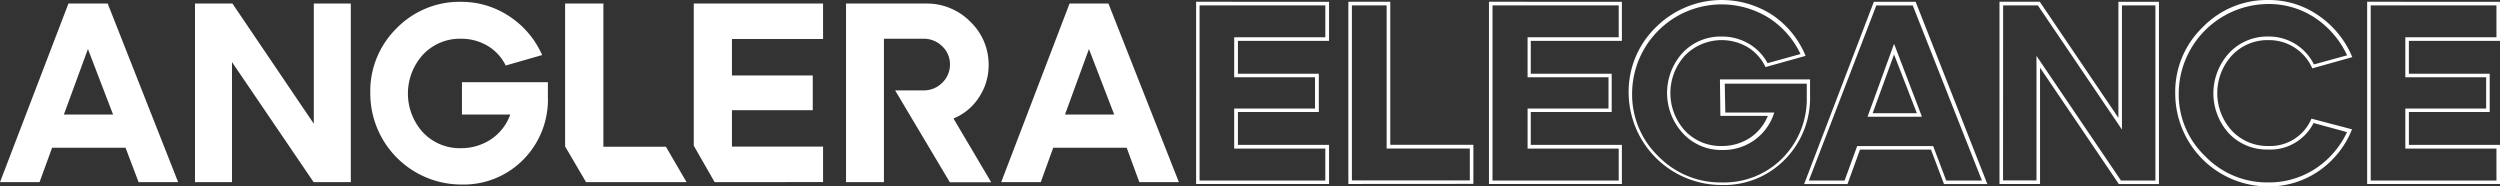 <svg xmlns="http://www.w3.org/2000/svg" width="1248.261" height="93.091" viewBox="0 0 1248.261 93.091">
  <rect x="0" y="0" width="1248.261" height="93.091" fill="#333333" stroke="none"/>
  <g id="anglera_elegance_2" data-name="anglera elegance 2" transform="translate(-21.35 -29.189)">
    <path id="Path_12" data-name="Path 12" d="M21.35,118.751,55.517,29.58H75.126l35.168,89.171H90.549l-6.506-17.2H47.373l-6.278,17.2ZM77.81,84.994,65.253,52.282,53.242,84.994Z" transform="translate(0 1.389)" fill="#fff"/>
    <path id="Path_13" data-name="Path 13" d="M61.449,29.58l40.628,60.009V29.58h18.471v89.171H101.985L61.221,58.788v59.963H42.75V29.58Z" transform="translate(75.96 1.389)" fill="#fff"/>
    <path id="Path_14" data-name="Path 14" d="M74.969,42.769a43.9,43.9,0,0,1,32.211-13.376,43.175,43.175,0,0,1,24.386,7.325,44.722,44.722,0,0,1,16.242,19.245l-18.2,5.232a23.248,23.248,0,0,0-9.1-9.873,25.705,25.705,0,0,0-13.239-3.5,25.159,25.159,0,0,0-18.926,7.916,28.8,28.8,0,0,0,0,38.9,25.2,25.2,0,0,0,18.926,7.825A26.8,26.8,0,0,0,122.1,98.138a24.75,24.75,0,0,0,9.782-12.466H107.771V69.521h42.9v7.234a42.63,42.63,0,0,1-12.329,31.483A41.856,41.856,0,0,1,107.5,120.612,45.5,45.5,0,0,1,62,75.117,43.9,43.9,0,0,1,74.969,42.769Z" transform="translate(144.241 0.71)" fill="#fff"/>
    <path id="Path_15" data-name="Path 15" d="M93.834,118.751,83.37,100.917V29.58h19.108v71.473h31.21l10.327,17.7Zm64.194,0-10.418-18.2V29.58h64.558v17.7h-45.5v18.2h40.355V82.81H166.672v18.2h45.5v17.7Z" transform="translate(220.143 1.389)" fill="#fff"/>
    <path id="Path_16" data-name="Path 16" d="M153.963,29.585a30.436,30.436,0,0,1,22.338,9.1,29.526,29.526,0,0,1,9.1,21.656,28.753,28.753,0,0,1-4.823,16.06,27.3,27.3,0,0,1-12.739,10.555L186.674,118.8H166.019l-27.3-45.859h14.149a12.921,12.921,0,0,0,9.372-3.822,12.511,12.511,0,0,0,3.867-9.1,12.33,12.33,0,0,0-3.867-9.1,13.057,13.057,0,0,0-9.372-3.776H133.126v71.61H114.2V29.585Z" transform="translate(329.576 1.384)" fill="#fff"/>
    <path id="Path_17" data-name="Path 17" d="M131.23,118.751,165.352,29.58h19.427l35.168,89.171H200.2l-6.324-17.2H157.208l-6.233,17.2Zm56.414-33.758-12.6-32.711L163.077,84.994Z" transform="translate(390.025 1.389)" fill="#fff"/>
    <path id="Path_18" data-name="Path 18" d="M219,29.425V48.9H173.5V65.321h40.4V84.43H173.5v16.424H219v19.518H152.62V29.38Zm-64.649,89.217h62.784V102.719h-45.5V82.7h40.354V67.1H171.637V47.123h45.5V31.2H154.349Z" transform="translate(465.95 0.679)" fill="#fff"/>
    <path id="Path_19" data-name="Path 19" d="M169.33,120.371V29.38h20.928v71.428H231.75v19.518ZM171.1,118.6h58.871V102.673H188.438V31.2H171.1Z" transform="translate(525.263 0.679)" fill="#fff"/>
    <path id="Path_20" data-name="Path 20" d="M251.138,29.425V48.9h-45.5V65.321h40.4V84.43h-40.4v16.424h45.5v19.518H184.76V29.38Zm-64.6,89.217h63.011V102.719h-45.5V82.7h40.4V67.1h-40.4V47.123h45.5V31.2H186.534Z" transform="translate(580.033 0.679)" fill="#fff"/>
    <path id="Path_21" data-name="Path 21" d="M213.648,42.837A46.542,46.542,0,0,1,271.7,36.558a45.5,45.5,0,0,1,16.742,20.519l-20.018,5.6a23.021,23.021,0,0,0-8.781-9.873,25.705,25.705,0,0,0-31.392,4.049,27.843,27.843,0,0,0,0,37.625,24.385,24.385,0,0,0,18.2,7.6,25.478,25.478,0,0,0,14.058-3.958,23.885,23.885,0,0,0,9.1-11.1H245.9l-.227-18.2h45v8.144a43.676,43.676,0,0,1-12.557,31.847,42.4,42.4,0,0,1-31.528,12.739,46.36,46.36,0,0,1-46.5-46.36,44.812,44.812,0,0,1,13.558-32.347ZM201.819,75.684a42.856,42.856,0,0,0,13.1,31.528,43.312,43.312,0,0,0,31.847,13.057,40.946,40.946,0,0,0,30.254-12.238,42.038,42.038,0,0,0,12.011-30.709V70.953H248.088l.273,14.422h24.431a26.433,26.433,0,0,1-9.736,13.649,26.706,26.706,0,0,1-16.105,5.05,26.069,26.069,0,0,1-19.563-8.1,29.709,29.709,0,0,1-.409-40.354,25.978,25.978,0,0,1,19.563-8.189,26.478,26.478,0,0,1,13.421,3.5,25.2,25.2,0,0,1,9.508,9.782l16.424-4.55a43.22,43.22,0,0,0-16.06-18.2,44.677,44.677,0,0,0-68.016,38.08Z" transform="translate(634.447 0.006)" fill="#fff"/>
    <path id="Path_22" data-name="Path 22" d="M254.154,29.39h20.882l35.8,90.991H289.186l-6.506-17.2H247.239l-6.233,17.2H219.35Zm-14.6,89.217,6.278-17.2h37.943l6.506,17.2h17.834l-34.531-87.4h-18.2l-33.667,87.4ZM251.015,86.76l13.239-36.4,13.922,36.4Zm24.613-1.774-11.374-29.3-10.692,29.3Z" transform="translate(702.812 0.714)" fill="#fff"/>
    <path id="Path_23" data-name="Path 23" d="M240.79,120.371V29.38H260.9l39.263,57.961V29.425h20.245v90.991H300.389l-39.354-58.1v58.052Zm1.774-1.774h16.7V56.4l42.174,62.238h17.2V31.2h-16.7V93.21L259.944,31.2H242.61Z" transform="translate(778.914 0.679)" fill="#fff"/>
    <path id="Path_24" data-name="Path 24" d="M273.736,42.843a44.676,44.676,0,0,1,32.848-13.649,43.311,43.311,0,0,1,24.886,7.643A47.043,47.043,0,0,1,348.485,57.72l-19.973,5.6a23.567,23.567,0,0,0-21.929-14.1,24.385,24.385,0,0,0-18.2,7.643,27.843,27.843,0,0,0,0,37.625,24.522,24.522,0,0,0,18.2,7.6A22.384,22.384,0,0,0,328.1,88.429l20.245,5.323a45.5,45.5,0,0,1-16.879,21.019,43.858,43.858,0,0,1-24.886,7.507,46.451,46.451,0,0,1-46.5-46.36,44.676,44.676,0,0,1,13.649-33.075Zm1.274,64.331a42.994,42.994,0,0,0,31.574,13.1,42.13,42.13,0,0,0,23.2-6.688,44.04,44.04,0,0,0,16.06-18.426l-16.7-4.55A24.249,24.249,0,0,1,306.4,103.852a26.069,26.069,0,0,1-19.563-8.1,29.709,29.709,0,0,1,.182-40.127,25.978,25.978,0,0,1,19.563-8.189A24.977,24.977,0,0,1,329.331,61.36l16.561-4.55a45.5,45.5,0,0,0-16.151-18.79,41.492,41.492,0,0,0-23.2-6.824,44.9,44.9,0,0,0-44.722,44.722,42.583,42.583,0,0,0,13.193,31.255Z" transform="translate(847.377 0)" fill="#fff"/>
    <path id="Path_25" data-name="Path 25" d="M347.472,29.425V48.9h-45.5V65.321h40.354V84.43H301.977v16.424h45.5v19.518H281.14V29.38Zm-64.558,89.217H345.7V102.719H300.2V82.7h40.354V67.1H300.2V47.123h45.5V31.2H282.914Z" transform="translate(922.139 0.679)" fill="#fff"/>
  </g>
</svg>
